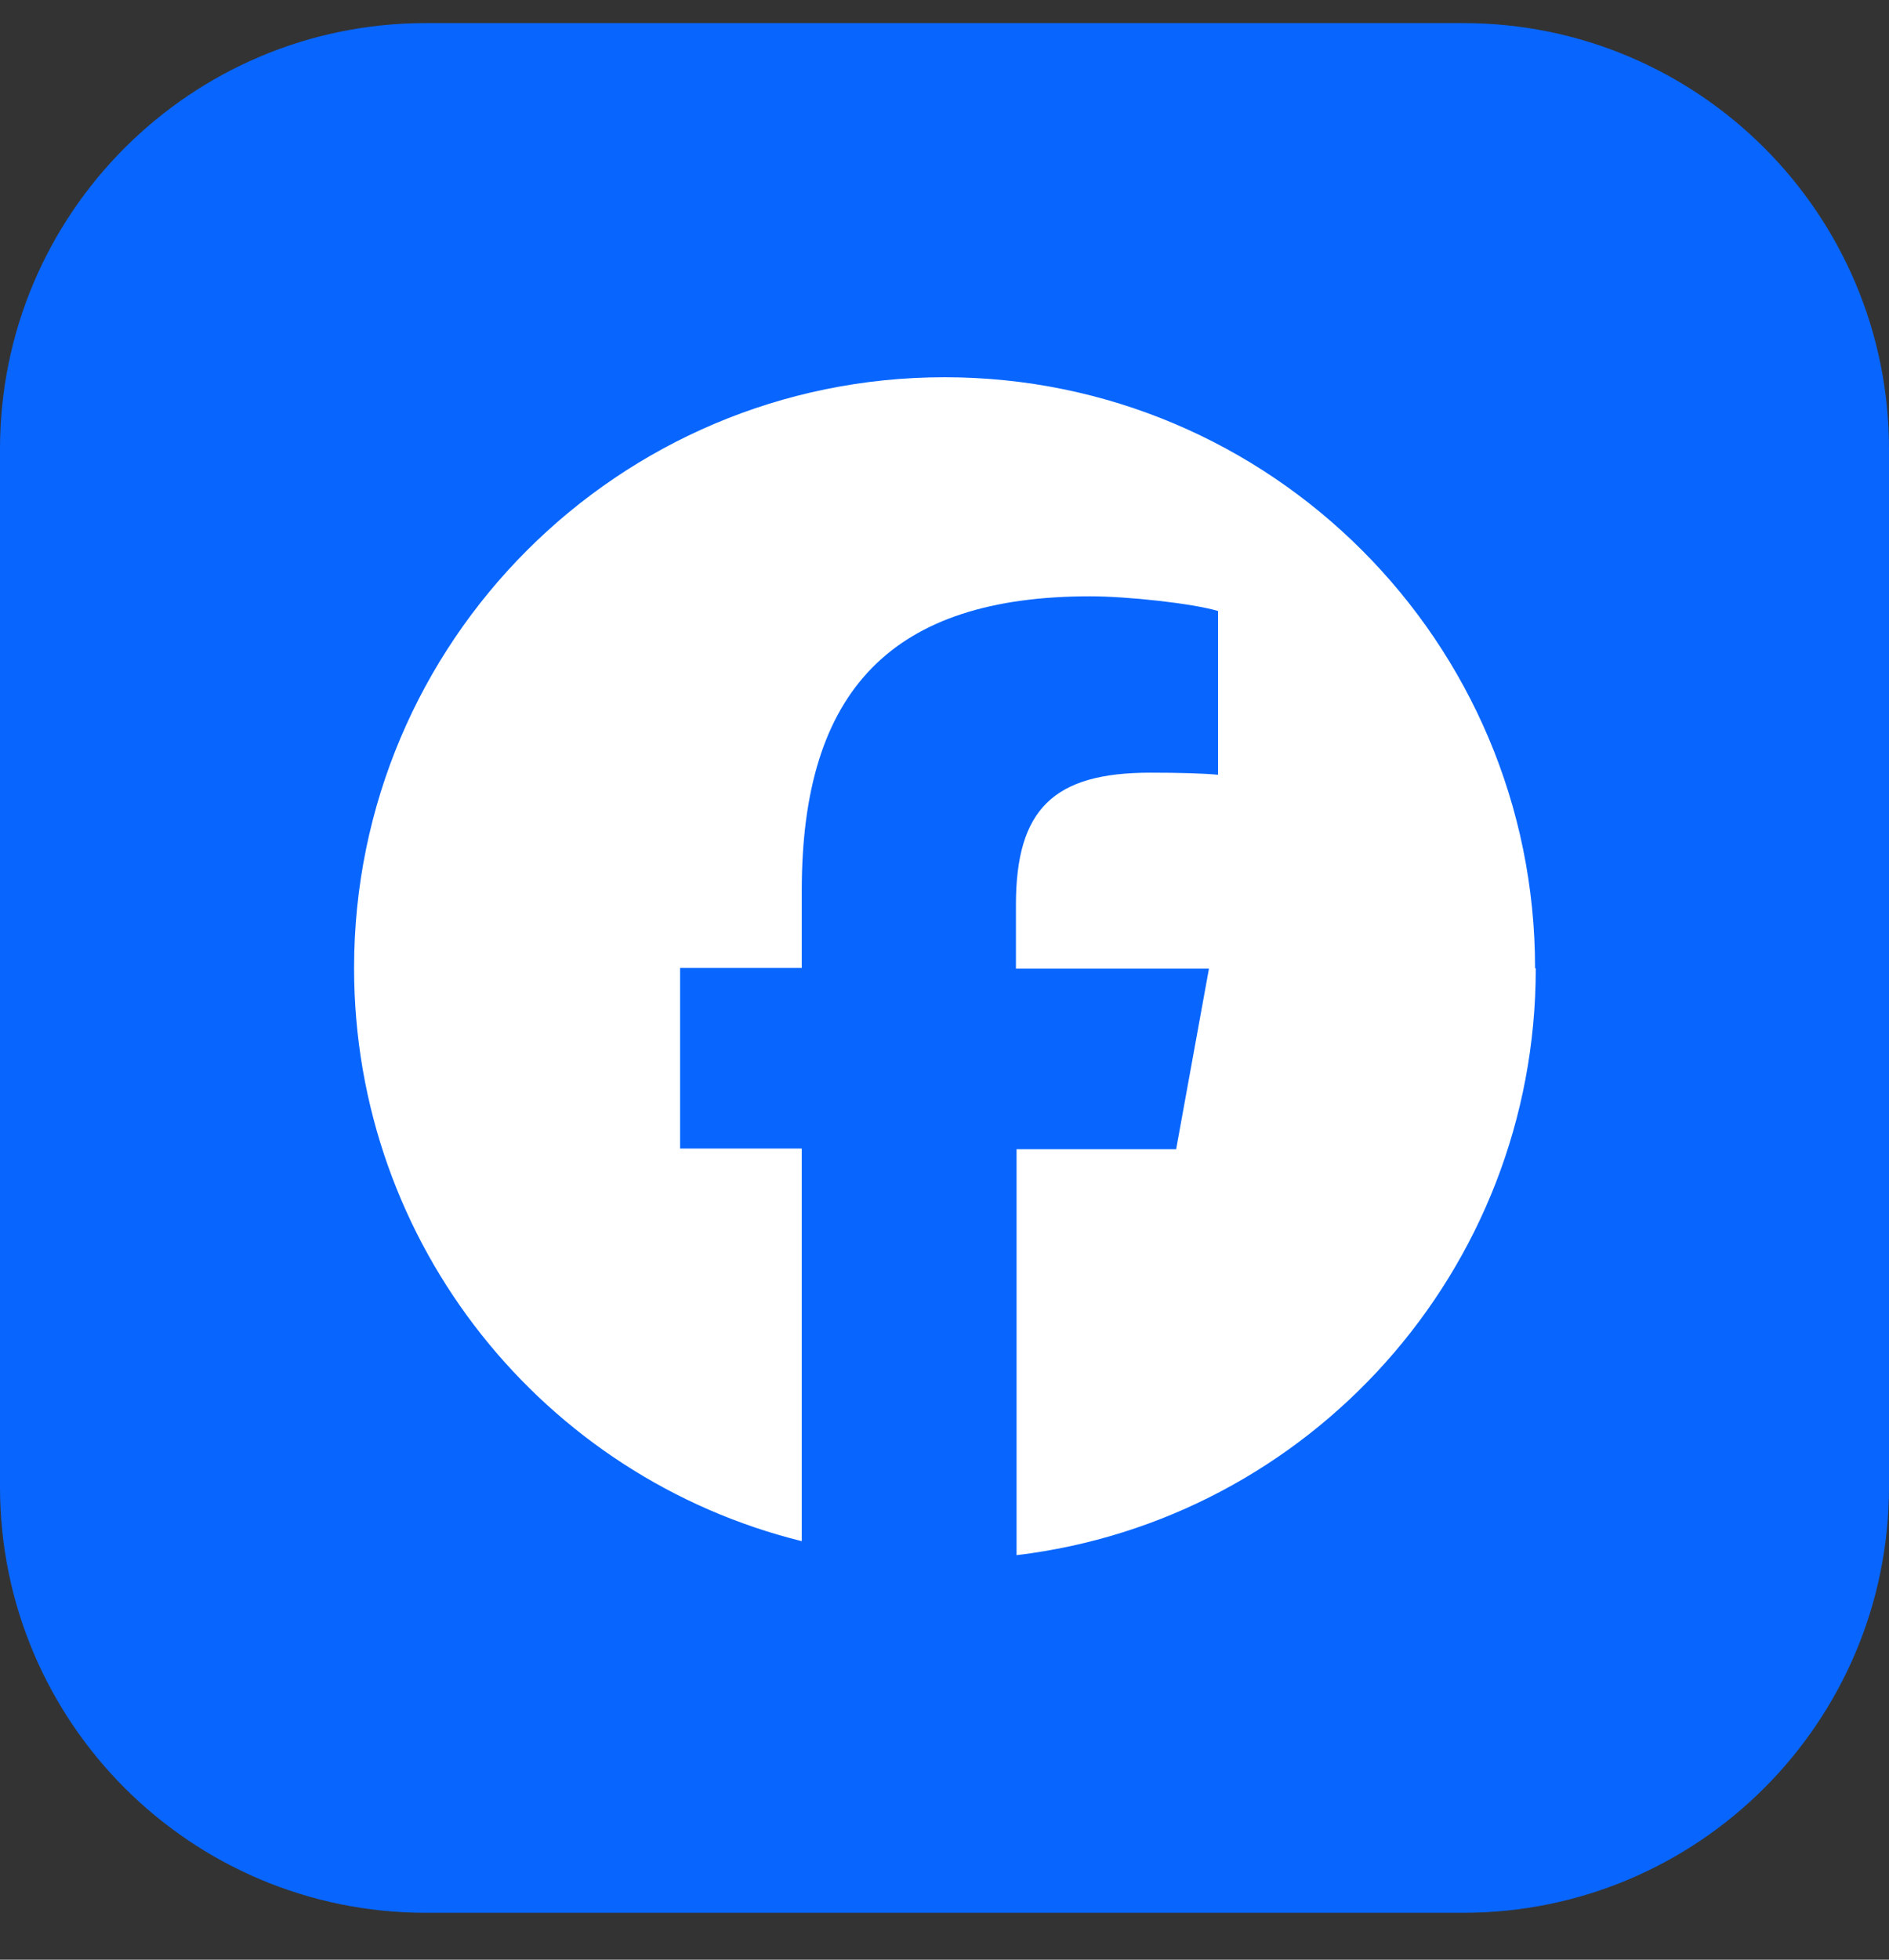 <svg width="27" height="28" viewBox="0 0 27 28" fill="none" xmlns="http://www.w3.org/2000/svg">
<rect x="0" y="0" width="27" height="28" fill="#333333" stroke="none"/>
<g clip-path="url(#clip0_2367_13265)">
<path d="M20.913 0.33H6.087C2.725 0.33 0 3.055 0 6.417V21.243C0 24.605 2.725 27.33 6.087 27.33H20.913C24.275 27.33 27 24.605 27 21.243V6.417C27 3.055 24.275 0.33 20.913 0.33Z" fill="#0866FF"/>
<path d="M21.941 13.83C21.941 9.17 18.16 5.39 13.501 5.39C8.841 5.39 5.061 9.17 5.061 13.83C5.061 17.79 7.781 21.11 11.46 22.02V16.41H9.721V13.83H11.46V12.72C11.46 9.85 12.761 8.52 15.581 8.52C16.11 8.52 17.041 8.62 17.41 8.73V11.07C17.21 11.05 16.86 11.04 16.441 11.04C15.06 11.04 14.521 11.56 14.521 12.93V13.84H17.28L16.811 16.42H14.53V22.22C18.71 21.72 21.951 18.16 21.951 13.84L21.941 13.83Z" fill="white"/>
</g>
<defs>
<clipPath id="clip0_2367_13265">
<rect width="27" height="27" fill="white" transform="translate(0 0.33)"/>
</clipPath>
</defs>
</svg>
